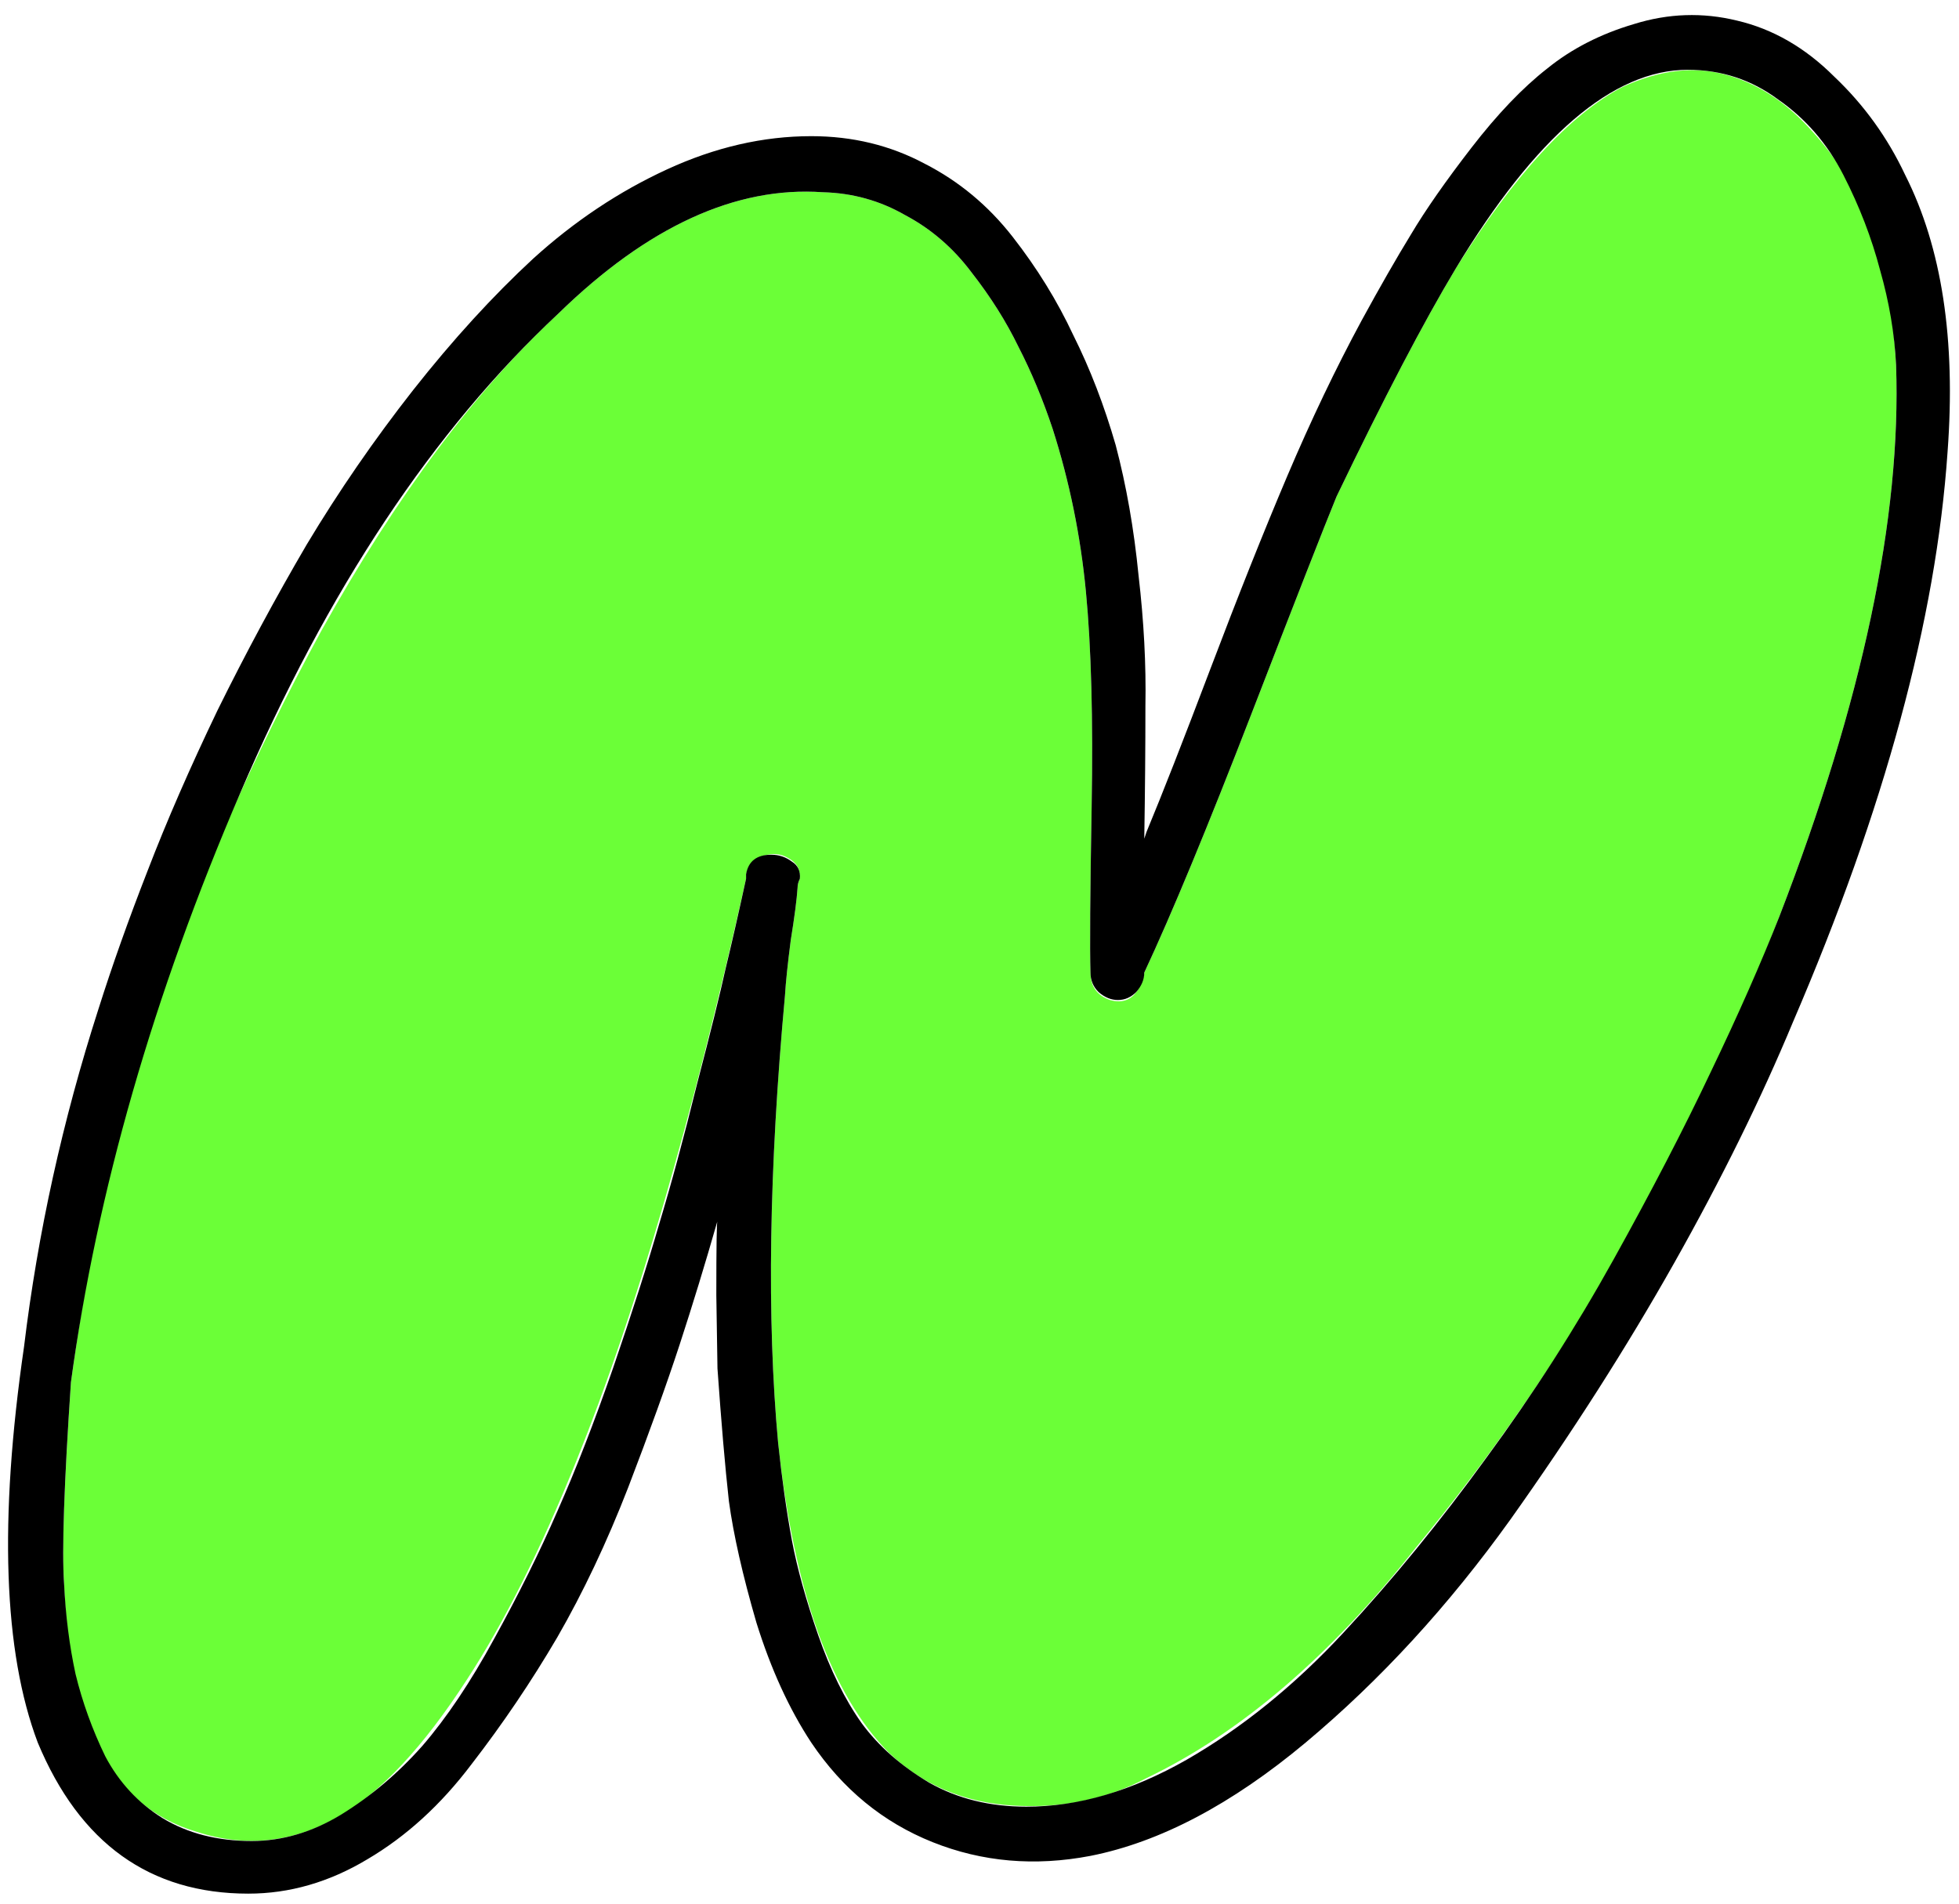 <?xml version="1.0" encoding="UTF-8"?> <svg xmlns="http://www.w3.org/2000/svg" width="107" height="104" viewBox="0 0 107 104" fill="none"><path d="M103.562 19.937C103.854 28.271 101.729 38.312 97.188 50.062C92.188 63.062 85.562 74.562 77.312 84.562C72.646 90.479 67.75 94.667 62.625 97.125C60.417 98.292 57.979 98.792 55.312 98.625C52.646 98.458 50.396 97.5 48.562 95.75C45.396 92.583 43.375 86.937 42.5 78.812C41.875 72.021 42 63.875 42.875 54.375C42.917 53.667 43.021 52.667 43.188 51.375C43.396 50.083 43.521 49.125 43.562 48.5C43.562 48.333 43.604 48.167 43.688 48C43.729 47.5 43.521 47.125 43.062 46.875C42.646 46.625 42.188 46.583 41.688 46.75C41.188 46.875 40.875 47.208 40.75 47.75V48C37.792 61.208 34.708 71.792 31.5 79.75C29.542 84.625 27.542 88.625 25.5 91.75C23.125 95.417 20.812 97.896 18.562 99.187C16.062 100.646 13.458 100.937 10.75 100.062C8.333 99.354 6.542 97.792 5.375 95.375C4.25 93 3.625 90.042 3.5 86.5C3.375 84.708 3.5 81.042 3.875 75.5C4.833 68.458 6.271 61.896 8.188 55.812C10.646 48.521 13.771 41.396 17.562 34.437C21.646 27.104 25.958 21.333 30.5 17.125C35.375 12.375 40.188 10.167 44.938 10.5C46.562 10.542 48.062 10.958 49.438 11.75C50.854 12.5 52.062 13.542 53.062 14.875C54.104 16.208 54.958 17.562 55.625 18.937C56.333 20.312 56.958 21.812 57.5 23.437C58.417 26.312 59.021 29.271 59.312 32.312C59.604 35.354 59.708 39.271 59.625 44.062C59.542 48.812 59.521 51.833 59.562 53.125C59.562 53.875 59.917 54.375 60.625 54.625C61.375 54.833 61.917 54.583 62.25 53.875C62.417 53.542 62.5 53.292 62.5 53.125C64 49.917 65.958 45.187 68.375 38.937C70.792 32.687 72.333 28.75 73 27.125C75.583 21.75 77.75 17.604 79.5 14.687C82.708 9.562 85.75 6.25 88.625 4.75C90.625 3.833 92.479 3.604 94.188 4.062C95.938 4.521 97.521 5.542 98.938 7.125C101.729 10.125 103.271 14.396 103.562 19.937Z" fill="#6BFF37"></path><path d="M104.063 9.563C106.063 13.521 106.833 18.562 106.375 24.688C105.75 33.812 102.938 44.188 97.938 55.812C96.188 60.021 94.021 64.417 91.438 69C88.854 73.583 85.875 78.25 82.5 83C79.125 87.708 75.396 91.771 71.312 95.188C67.271 98.562 63.354 100.625 59.562 101.375C56.521 101.958 53.646 101.708 50.938 100.625C48.229 99.542 46.021 97.729 44.312 95.188C43.104 93.354 42.104 91.167 41.312 88.625C40.562 86.042 40.062 83.833 39.812 82C39.604 80.125 39.396 77.708 39.188 74.75L39.125 70.75C39.125 68.042 39.146 66.688 39.188 66.688C38.521 69.021 37.833 71.271 37.125 73.438C36.417 75.604 35.479 78.208 34.312 81.25C33.146 84.25 31.854 86.979 30.438 89.438C29.021 91.854 27.458 94.167 25.75 96.375C24.083 98.583 22.188 100.313 20.062 101.563C17.979 102.813 15.812 103.438 13.562 103.438C8.188 103.438 4.354 100.688 2.063 95.188C0.188 90.229 -0.062 83.021 1.313 73.562C2.063 67.354 3.417 61.208 5.375 55.125C6.125 52.75 7.021 50.229 8.063 47.562C9.104 44.854 10.375 41.938 11.875 38.812C13.417 35.688 15.042 32.667 16.75 29.75C18.5 26.833 20.438 24.021 22.562 21.312C24.729 18.562 26.917 16.167 29.125 14.125C31.375 12.083 33.812 10.458 36.438 9.25C39.062 8.042 41.688 7.438 44.312 7.438C46.562 7.438 48.625 7.938 50.5 8.938C52.375 9.896 53.979 11.229 55.312 12.938C56.646 14.646 57.75 16.438 58.625 18.312C59.542 20.146 60.312 22.146 60.938 24.312C61.521 26.521 61.938 28.896 62.188 31.438C62.479 33.938 62.604 36.312 62.562 38.562C62.562 40.812 62.542 43.229 62.5 45.812L62.625 45.438C63.458 43.438 64.625 40.458 66.125 36.5C67.625 32.542 69.021 29.042 70.312 26C71.604 22.958 72.958 20.125 74.375 17.5C75.375 15.667 76.271 14.104 77.062 12.812C77.854 11.479 78.958 9.896 80.375 8.063C81.792 6.229 83.167 4.792 84.5 3.75C85.833 2.667 87.417 1.854 89.25 1.313C91.125 0.729 93 0.667 94.875 1.125C96.833 1.583 98.604 2.604 100.188 4.188C101.813 5.729 103.104 7.521 104.063 9.563ZM103.563 19.938C103.479 18.229 103.188 16.5 102.688 14.75C102.229 13 101.563 11.271 100.688 9.563C99.812 7.854 98.625 6.479 97.125 5.438C95.667 4.354 94.021 3.813 92.188 3.813C88.104 3.813 83.875 7.438 79.5 14.688C77.75 17.604 75.583 21.75 73 27.125C72.333 28.75 70.792 32.688 68.375 38.938C65.958 45.188 64 49.917 62.5 53.125C62.5 53.5 62.354 53.854 62.062 54.188C61.771 54.479 61.438 54.625 61.062 54.625C60.688 54.625 60.333 54.479 60 54.188C59.708 53.896 59.562 53.542 59.562 53.125C59.521 51.833 59.542 48.812 59.625 44.062C59.708 39.271 59.604 35.354 59.312 32.312C59.021 29.271 58.417 26.312 57.5 23.438C56.958 21.812 56.333 20.312 55.625 18.938C54.958 17.562 54.104 16.208 53.062 14.875C52.062 13.542 50.854 12.5 49.438 11.75C48.062 10.958 46.562 10.542 44.938 10.5C40.188 10.167 35.375 12.375 30.5 17.125C23.667 23.5 17.875 32.229 13.125 43.312C8.375 54.354 5.292 65.083 3.875 75.5C3.5 81.042 3.375 84.708 3.5 86.5C3.583 88.25 3.792 89.896 4.125 91.438C4.5 92.979 5.042 94.479 5.75 95.938C6.5 97.354 7.542 98.479 8.875 99.312C10.25 100.146 11.875 100.563 13.75 100.563C15.417 100.563 17.042 100.083 18.625 99.125C20.25 98.125 21.729 96.875 23.062 95.375C24.396 93.833 25.708 91.875 27 89.5C28.333 87.083 29.479 84.771 30.438 82.562C31.438 80.312 32.458 77.688 33.5 74.688C34.542 71.646 35.375 69.042 36 66.875C36.667 64.667 37.354 62.125 38.062 59.25C38.812 56.375 39.333 54.271 39.625 52.938C39.958 51.562 40.333 49.917 40.75 48V47.75C40.875 47.042 41.333 46.688 42.125 46.688C42.542 46.688 42.917 46.812 43.25 47.062C43.583 47.271 43.729 47.583 43.688 48C43.604 48.167 43.562 48.333 43.562 48.5C43.521 49.125 43.396 50.083 43.188 51.375C43.021 52.667 42.917 53.667 42.875 54.375C42 63.875 41.875 72.021 42.5 78.812C42.708 80.771 42.958 82.542 43.25 84.125C43.542 85.667 44.021 87.396 44.688 89.312C45.354 91.229 46.146 92.833 47.062 94.125C47.979 95.375 49.208 96.458 50.75 97.375C52.292 98.25 54.062 98.688 56.062 98.688C58.896 98.688 61.812 97.833 64.812 96.125C67.854 94.375 70.708 92.062 73.375 89.188C76.083 86.271 78.688 83.083 81.188 79.625C83.729 76.167 86.042 72.562 88.125 68.812C90.208 65.062 91.979 61.646 93.438 58.562C94.938 55.438 96.188 52.604 97.188 50.062C101.729 38.312 103.854 28.271 103.563 19.938Z" fill="black"></path></svg> 